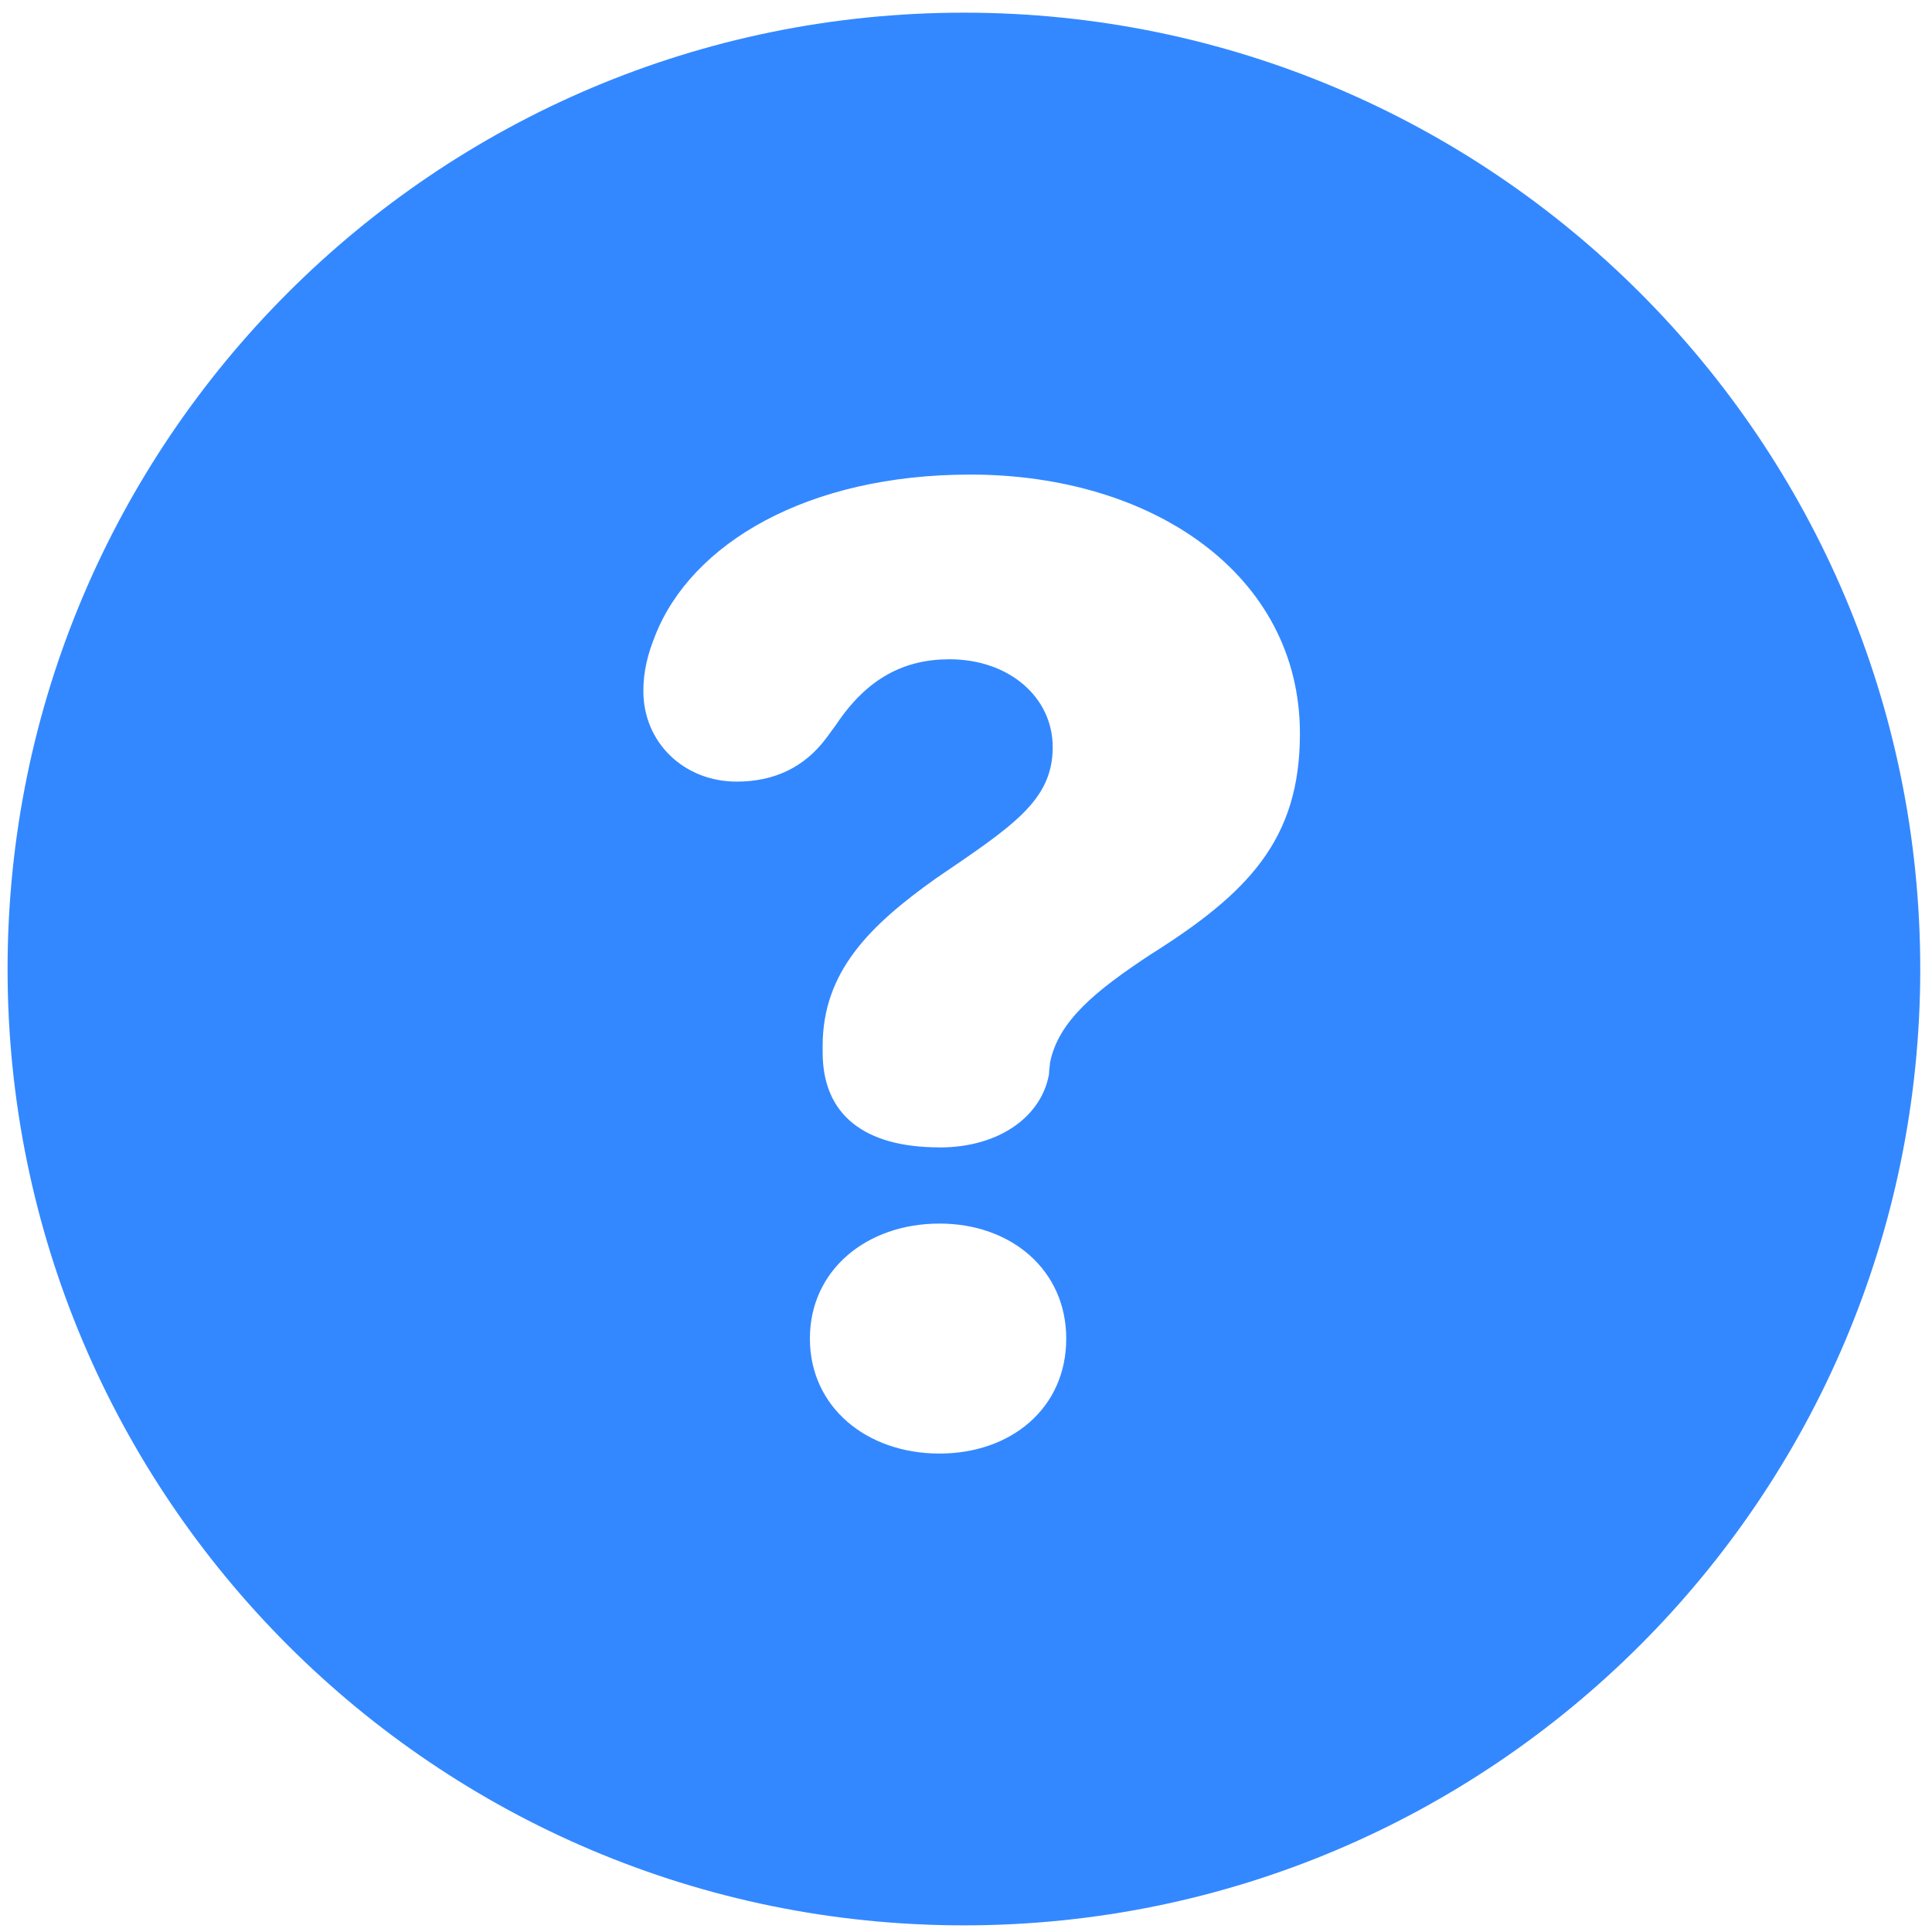 <svg fill="none" height="25" viewBox="0 0 25 25" width="25" xmlns="http://www.w3.org/2000/svg"><path d="m12.473 24.914c-6.832 0-12.375-5.543-12.375-12.375 0-6.832 5.543-12.375 12.375-12.375 6.832 0 12.375 5.543 12.375 12.375 0 6.832-5.543 12.375-12.375 12.375zm-.317-10.066c.785 0 1.324-.41 1.418-.949 0-.047.012-.105.012-.141.105-.551.609-.949 1.301-1.406 1.266-.797 1.934-1.488 1.934-2.859 0-2.051-1.898-3.352-4.266-3.352-2.109 0-3.609.891-4.078 2.086-.094.234-.152.457-.152.715 0 .668.527 1.172 1.207 1.172.492 0 .879-.188 1.16-.563l.129-.176c.399-.598.879-.844 1.465-.844.773 0 1.336.492 1.336 1.137 0 .691-.516 1.02-1.512 1.699-.856.609-1.465 1.207-1.465 2.168v.082c0 .809.539 1.23 1.512 1.23zm0 3.961c.926 0 1.641-.586 1.641-1.488 0-.879-.703-1.488-1.641-1.488-.937 0-1.676.598-1.676 1.488s.738 1.488 1.676 1.488z" fill="#38f"/></svg>